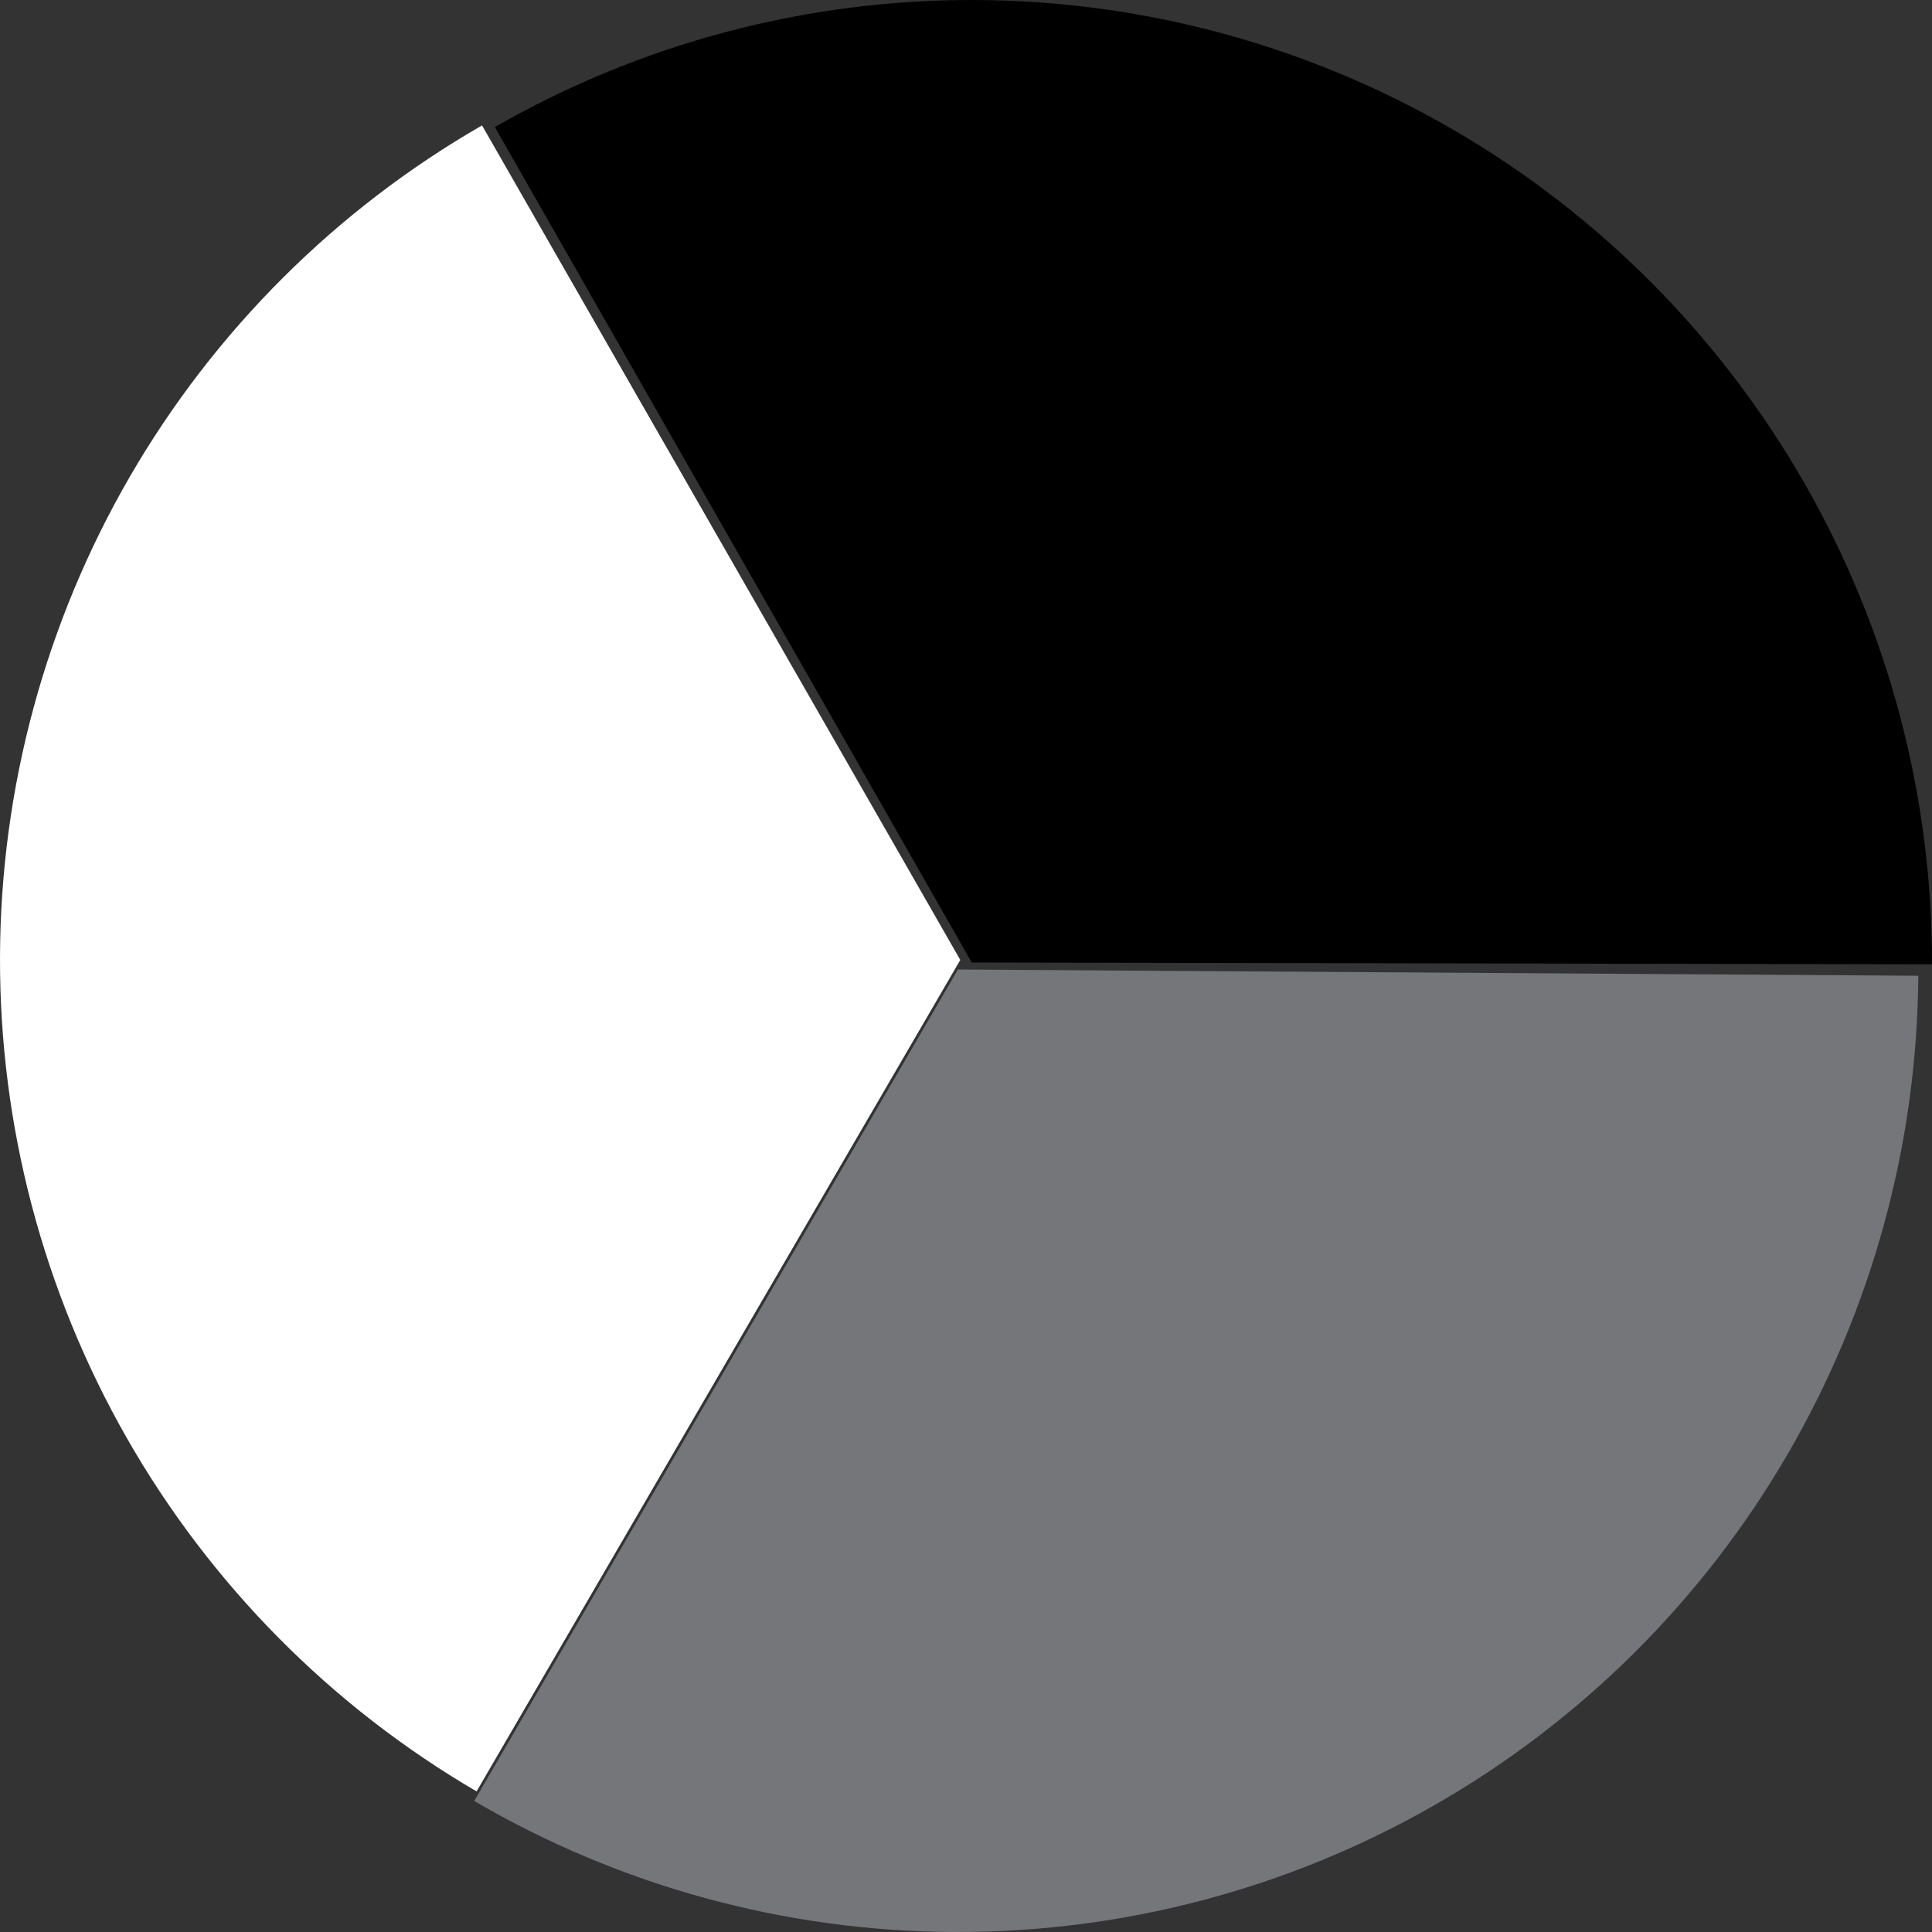 <svg xmlns="http://www.w3.org/2000/svg" fill="none" viewBox="0 0 22 22" height="22" width="22">
<rect x="0" y="0" width="22" height="22" fill="#333333" stroke="none"/>
<path fill="white" d="M5.427 20.399C3.77 19.431 2.397 18.043 1.444 16.375C0.492 14.707 -0.006 12.818 5.8591e-05 10.896C0.006 8.974 0.517 7.087 1.48 5.425C2.444 3.764 3.826 2.385 5.489 1.428L10.935 10.931L5.427 20.399Z"></path>
<path fill="#74767A" d="M21.844 11.111C21.831 13.032 21.315 14.917 20.346 16.576C19.378 18.235 17.991 19.609 16.325 20.561C14.659 21.513 12.773 22.009 10.855 22C8.938 21.991 7.056 21.476 5.4 20.508L10.908 11.04L21.844 11.111Z"></path>
<path fill="black" d="M5.635 1.447C7.299 0.492 9.185 -0.007 11.102 6.57424e-05C13.02 0.007 14.902 0.519 16.56 1.484C18.218 2.45 19.593 3.836 20.548 5.503C21.503 7.17 22.004 9.059 22 10.981L11.065 10.96L5.635 1.447Z"></path>
</svg>
